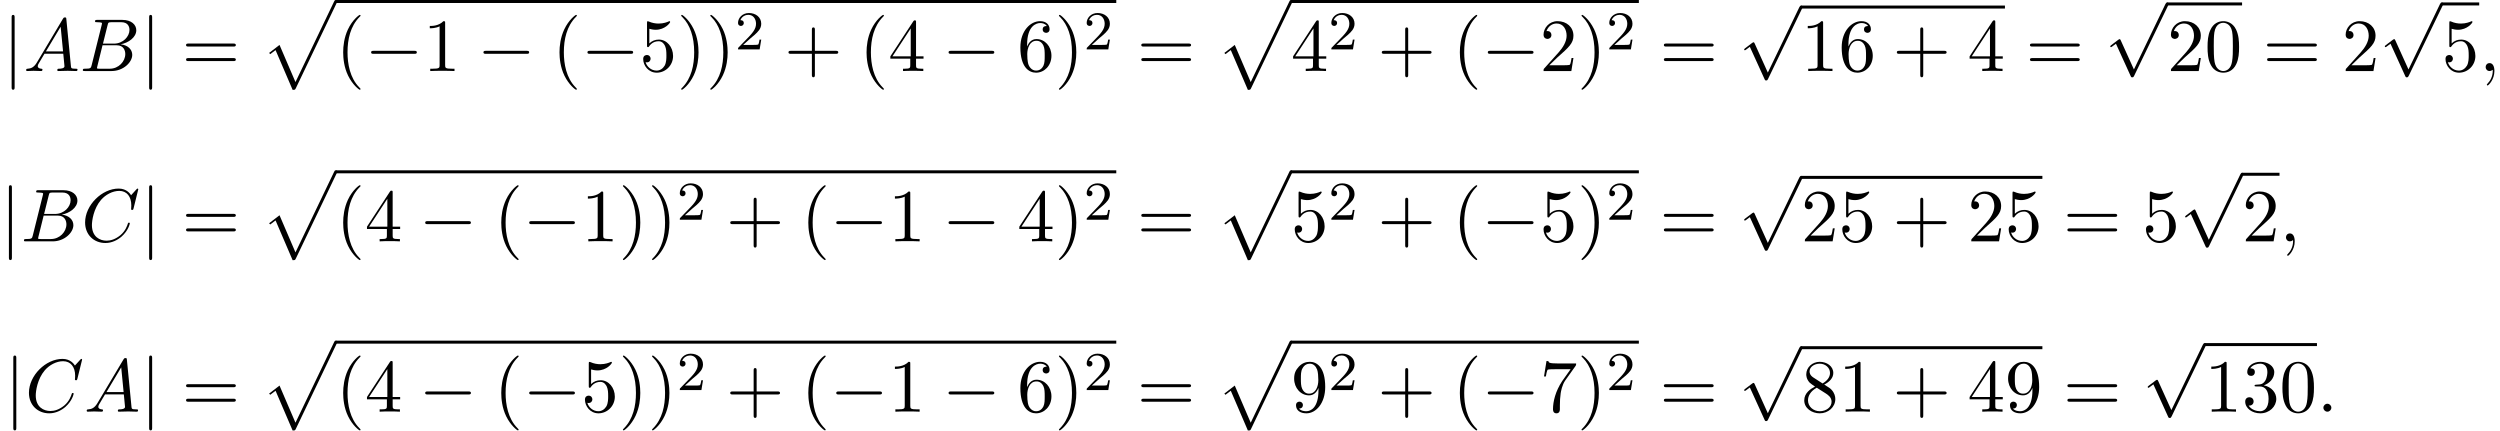 <?xml version='1.0' encoding='UTF-8'?>
<!-- This file was generated by dvisvgm 2.13.3 -->
<svg version='1.1' xmlns='http://www.w3.org/2000/svg' xmlns:xlink='http://www.w3.org/1999/xlink' width='364.207pt' height='62.717pt' viewBox='53.798 81.134 364.207 62.717'>
<defs>
<path id='g0-112' d='M4.625 12.655C4.964 12.655 4.975 12.644 5.084 12.436L11.051-.022C11.127-.164 11.127-.185 11.127-.218C11.127-.338 11.04-.436 10.909-.436C10.767-.436 10.724-.338 10.669-.218L5.04 11.52L2.716 6.109L1.2 7.276L1.364 7.451L2.138 6.862L4.625 12.655Z'/>
<path id='g3-50' d='M2.248-1.626C2.375-1.745 2.71-2.008 2.837-2.12C3.332-2.574 3.802-3.013 3.802-3.738C3.802-4.686 3.005-5.3 2.008-5.3C1.052-5.3 .422-4.575 .422-3.866C.422-3.475 .733-3.419 .845-3.419C1.012-3.419 1.259-3.539 1.259-3.842C1.259-4.256 .861-4.256 .765-4.256C.996-4.838 1.53-5.037 1.921-5.037C2.662-5.037 3.045-4.407 3.045-3.738C3.045-2.909 2.463-2.303 1.522-1.339L.518-.303C.422-.215 .422-.199 .422 0H3.571L3.802-1.427H3.555C3.531-1.267 3.467-.869 3.371-.717C3.324-.654 2.718-.654 2.59-.654H1.172L2.248-1.626Z'/>
<path id='g4-40' d='M3.611 2.618C3.611 2.585 3.611 2.564 3.425 2.378C2.062 1.004 1.713-1.058 1.713-2.727C1.713-4.625 2.127-6.524 3.469-7.887C3.611-8.018 3.611-8.04 3.611-8.073C3.611-8.149 3.567-8.182 3.502-8.182C3.393-8.182 2.411-7.44 1.767-6.055C1.211-4.855 1.08-3.644 1.08-2.727C1.08-1.876 1.2-.556 1.8 .676C2.455 2.018 3.393 2.727 3.502 2.727C3.567 2.727 3.611 2.695 3.611 2.618Z'/>
<path id='g4-41' d='M3.153-2.727C3.153-3.578 3.033-4.898 2.433-6.131C1.778-7.473 .84-8.182 .731-8.182C.665-8.182 .622-8.138 .622-8.073C.622-8.04 .622-8.018 .829-7.822C1.898-6.742 2.52-5.007 2.52-2.727C2.52-.862 2.116 1.058 .764 2.433C.622 2.564 .622 2.585 .622 2.618C.622 2.684 .665 2.727 .731 2.727C.84 2.727 1.822 1.985 2.465 .6C3.022-.6 3.153-1.811 3.153-2.727Z'/>
<path id='g4-43' d='M4.462-2.509H7.505C7.658-2.509 7.865-2.509 7.865-2.727S7.658-2.945 7.505-2.945H4.462V-6C4.462-6.153 4.462-6.36 4.244-6.36S4.025-6.153 4.025-6V-2.945H.971C.818-2.945 .611-2.945 .611-2.727S.818-2.509 .971-2.509H4.025V.545C4.025 .698 4.025 .905 4.244 .905S4.462 .698 4.462 .545V-2.509Z'/>
<path id='g4-48' d='M5.018-3.491C5.018-4.364 4.964-5.236 4.582-6.044C4.08-7.091 3.185-7.265 2.727-7.265C2.073-7.265 1.276-6.982 .829-5.967C.48-5.215 .425-4.364 .425-3.491C.425-2.673 .469-1.691 .916-.862C1.385 .022 2.182 .24 2.716 .24C3.305 .24 4.135 .011 4.615-1.025C4.964-1.778 5.018-2.629 5.018-3.491ZM2.716 0C2.291 0 1.647-.273 1.451-1.32C1.331-1.975 1.331-2.978 1.331-3.622C1.331-4.32 1.331-5.04 1.418-5.629C1.625-6.927 2.444-7.025 2.716-7.025C3.076-7.025 3.796-6.829 4.004-5.749C4.113-5.138 4.113-4.309 4.113-3.622C4.113-2.804 4.113-2.062 3.993-1.364C3.829-.327 3.207 0 2.716 0Z'/>
<path id='g4-49' d='M3.207-6.982C3.207-7.244 3.207-7.265 2.956-7.265C2.28-6.567 1.32-6.567 .971-6.567V-6.229C1.189-6.229 1.833-6.229 2.4-6.513V-.862C2.4-.469 2.367-.338 1.385-.338H1.036V0C1.418-.033 2.367-.033 2.804-.033S4.189-.033 4.571 0V-.338H4.222C3.24-.338 3.207-.458 3.207-.862V-6.982Z'/>
<path id='g4-50' d='M1.385-.84L2.542-1.964C4.244-3.469 4.898-4.058 4.898-5.149C4.898-6.393 3.916-7.265 2.585-7.265C1.353-7.265 .545-6.262 .545-5.291C.545-4.68 1.091-4.68 1.124-4.68C1.309-4.68 1.691-4.811 1.691-5.258C1.691-5.542 1.495-5.825 1.113-5.825C1.025-5.825 1.004-5.825 .971-5.815C1.222-6.524 1.811-6.927 2.444-6.927C3.436-6.927 3.905-6.044 3.905-5.149C3.905-4.276 3.36-3.415 2.76-2.738L.665-.404C.545-.284 .545-.262 .545 0H4.593L4.898-1.898H4.625C4.571-1.571 4.495-1.091 4.385-.927C4.309-.84 3.589-.84 3.349-.84H1.385Z'/>
<path id='g4-51' d='M3.164-3.84C4.058-4.135 4.691-4.898 4.691-5.76C4.691-6.655 3.731-7.265 2.684-7.265C1.582-7.265 .753-6.611 .753-5.782C.753-5.422 .993-5.215 1.309-5.215C1.647-5.215 1.865-5.455 1.865-5.771C1.865-6.316 1.353-6.316 1.189-6.316C1.527-6.851 2.247-6.993 2.64-6.993C3.087-6.993 3.687-6.753 3.687-5.771C3.687-5.64 3.665-5.007 3.382-4.527C3.055-4.004 2.684-3.971 2.411-3.96C2.324-3.949 2.062-3.927 1.985-3.927C1.898-3.916 1.822-3.905 1.822-3.796C1.822-3.676 1.898-3.676 2.084-3.676H2.564C3.458-3.676 3.862-2.935 3.862-1.865C3.862-.382 3.109-.065 2.629-.065C2.16-.065 1.342-.251 .96-.895C1.342-.84 1.68-1.08 1.68-1.495C1.68-1.887 1.385-2.105 1.069-2.105C.807-2.105 .458-1.953 .458-1.473C.458-.48 1.473 .24 2.662 .24C3.993 .24 4.985-.753 4.985-1.865C4.985-2.76 4.298-3.611 3.164-3.84Z'/>
<path id='g4-52' d='M3.207-1.8V-.851C3.207-.458 3.185-.338 2.378-.338H2.149V0C2.596-.033 3.164-.033 3.622-.033S4.658-.033 5.105 0V-.338H4.876C4.069-.338 4.047-.458 4.047-.851V-1.8H5.138V-2.138H4.047V-7.102C4.047-7.32 4.047-7.385 3.873-7.385C3.775-7.385 3.742-7.385 3.655-7.255L.305-2.138V-1.8H3.207ZM3.273-2.138H.611L3.273-6.207V-2.138Z'/>
<path id='g4-53' d='M4.898-2.193C4.898-3.491 4.004-4.582 2.825-4.582C2.302-4.582 1.833-4.407 1.44-4.025V-6.153C1.658-6.087 2.018-6.011 2.367-6.011C3.709-6.011 4.473-7.004 4.473-7.145C4.473-7.211 4.44-7.265 4.364-7.265C4.353-7.265 4.331-7.265 4.276-7.233C4.058-7.135 3.524-6.916 2.793-6.916C2.356-6.916 1.855-6.993 1.342-7.222C1.255-7.255 1.233-7.255 1.211-7.255C1.102-7.255 1.102-7.167 1.102-6.993V-3.764C1.102-3.567 1.102-3.48 1.255-3.48C1.331-3.48 1.353-3.513 1.396-3.578C1.516-3.753 1.92-4.342 2.804-4.342C3.371-4.342 3.644-3.84 3.731-3.644C3.905-3.24 3.927-2.815 3.927-2.269C3.927-1.887 3.927-1.233 3.665-.775C3.404-.349 3-.065 2.498-.065C1.702-.065 1.08-.644 .895-1.287C.927-1.276 .96-1.265 1.08-1.265C1.44-1.265 1.625-1.538 1.625-1.8S1.44-2.335 1.08-2.335C.927-2.335 .545-2.258 .545-1.756C.545-.818 1.298 .24 2.52 .24C3.785 .24 4.898-.807 4.898-2.193Z'/>
<path id='g4-54' d='M1.44-3.578V-3.84C1.44-6.6 2.793-6.993 3.349-6.993C3.611-6.993 4.069-6.927 4.309-6.556C4.145-6.556 3.709-6.556 3.709-6.065C3.709-5.727 3.971-5.564 4.211-5.564C4.385-5.564 4.713-5.662 4.713-6.087C4.713-6.742 4.233-7.265 3.327-7.265C1.931-7.265 .458-5.858 .458-3.447C.458-.535 1.724 .24 2.738 .24C3.949 .24 4.985-.785 4.985-2.225C4.985-3.611 4.015-4.658 2.804-4.658C2.062-4.658 1.658-4.102 1.44-3.578ZM2.738-.065C2.051-.065 1.724-.72 1.658-.884C1.462-1.396 1.462-2.269 1.462-2.465C1.462-3.316 1.811-4.407 2.793-4.407C2.967-4.407 3.469-4.407 3.807-3.731C4.004-3.327 4.004-2.771 4.004-2.236C4.004-1.713 4.004-1.167 3.818-.775C3.491-.12 2.989-.065 2.738-.065Z'/>
<path id='g4-55' d='M5.193-6.644C5.291-6.775 5.291-6.796 5.291-7.025H2.64C1.309-7.025 1.287-7.167 1.244-7.375H.971L.611-5.127H.884C.916-5.302 1.015-5.989 1.156-6.12C1.233-6.185 2.084-6.185 2.225-6.185H4.484C4.364-6.011 3.502-4.822 3.262-4.462C2.28-2.989 1.92-1.473 1.92-.36C1.92-.251 1.92 .24 2.422 .24S2.924-.251 2.924-.36V-.916C2.924-1.516 2.956-2.116 3.044-2.705C3.087-2.956 3.24-3.895 3.72-4.571L5.193-6.644Z'/>
<path id='g4-56' d='M1.778-4.985C1.276-5.313 1.233-5.684 1.233-5.869C1.233-6.535 1.942-6.993 2.716-6.993C3.513-6.993 4.211-6.425 4.211-5.64C4.211-5.018 3.785-4.495 3.131-4.113L1.778-4.985ZM3.371-3.949C4.156-4.353 4.691-4.92 4.691-5.64C4.691-6.644 3.72-7.265 2.727-7.265C1.636-7.265 .753-6.458 .753-5.444C.753-5.247 .775-4.756 1.233-4.244C1.353-4.113 1.756-3.84 2.029-3.655C1.396-3.338 .458-2.727 .458-1.647C.458-.491 1.571 .24 2.716 .24C3.949 .24 4.985-.665 4.985-1.833C4.985-2.225 4.865-2.716 4.451-3.175C4.244-3.404 4.069-3.513 3.371-3.949ZM2.28-3.491L3.622-2.64C3.927-2.433 4.44-2.105 4.44-1.44C4.44-.633 3.622-.065 2.727-.065C1.789-.065 1.004-.742 1.004-1.647C1.004-2.28 1.353-2.978 2.28-3.491Z'/>
<path id='g4-57' d='M4.004-3.469V-3.12C4.004-.567 2.869-.065 2.236-.065C2.051-.065 1.462-.087 1.167-.458C1.647-.458 1.735-.775 1.735-.96C1.735-1.298 1.473-1.462 1.233-1.462C1.058-1.462 .731-1.364 .731-.938C.731-.207 1.32 .24 2.247 .24C3.655 .24 4.985-1.244 4.985-3.589C4.985-6.524 3.731-7.265 2.76-7.265C2.16-7.265 1.625-7.069 1.156-6.578C.709-6.087 .458-5.629 .458-4.811C.458-3.447 1.418-2.378 2.64-2.378C3.305-2.378 3.753-2.836 4.004-3.469ZM2.651-2.629C2.476-2.629 1.975-2.629 1.636-3.316C1.44-3.72 1.44-4.265 1.44-4.8C1.44-5.389 1.44-5.902 1.669-6.305C1.964-6.851 2.378-6.993 2.76-6.993C3.262-6.993 3.622-6.622 3.807-6.131C3.938-5.782 3.982-5.095 3.982-4.593C3.982-3.687 3.611-2.629 2.651-2.629Z'/>
<path id='g4-61' d='M7.495-3.567C7.658-3.567 7.865-3.567 7.865-3.785S7.658-4.004 7.505-4.004H.971C.818-4.004 .611-4.004 .611-3.785S.818-3.567 .982-3.567H7.495ZM7.505-1.451C7.658-1.451 7.865-1.451 7.865-1.669S7.658-1.887 7.495-1.887H.982C.818-1.887 .611-1.887 .611-1.669S.818-1.451 .971-1.451H7.505Z'/>
<path id='g1-0' d='M7.189-2.509C7.375-2.509 7.571-2.509 7.571-2.727S7.375-2.945 7.189-2.945H1.287C1.102-2.945 .905-2.945 .905-2.727S1.102-2.509 1.287-2.509H7.189Z'/>
<path id='g1-106' d='M1.735-7.789C1.735-7.985 1.735-8.182 1.516-8.182S1.298-7.985 1.298-7.789V2.335C1.298 2.531 1.298 2.727 1.516 2.727S1.735 2.531 1.735 2.335V-7.789Z'/>
<path id='g1-112' d='M4.244 9.327L2.324 5.084C2.247 4.909 2.193 4.909 2.16 4.909C2.149 4.909 2.095 4.909 1.975 4.996L.938 5.782C.796 5.891 .796 5.924 .796 5.956C.796 6.011 .829 6.076 .905 6.076C.971 6.076 1.156 5.924 1.276 5.836C1.342 5.782 1.505 5.662 1.625 5.575L3.775 10.298C3.851 10.473 3.905 10.473 4.004 10.473C4.167 10.473 4.2 10.407 4.276 10.255L9.229 0C9.305-.153 9.305-.196 9.305-.218C9.305-.327 9.218-.436 9.087-.436C9-.436 8.924-.382 8.836-.207L4.244 9.327Z'/>
<path id='g2-58' d='M2.095-.578C2.095-.895 1.833-1.156 1.516-1.156S.938-.895 .938-.578S1.2 0 1.516 0S2.095-.262 2.095-.578Z'/>
<path id='g2-59' d='M2.215-.011C2.215-.731 1.942-1.156 1.516-1.156C1.156-1.156 .938-.884 .938-.578C.938-.284 1.156 0 1.516 0C1.647 0 1.789-.044 1.898-.142C1.931-.164 1.942-.175 1.953-.175S1.975-.164 1.975-.011C1.975 .796 1.593 1.451 1.233 1.811C1.113 1.931 1.113 1.953 1.113 1.985C1.113 2.062 1.167 2.105 1.222 2.105C1.342 2.105 2.215 1.265 2.215-.011Z'/>
<path id='g2-65' d='M1.953-1.255C1.516-.524 1.091-.371 .611-.338C.48-.327 .382-.327 .382-.12C.382-.055 .436 0 .524 0C.818 0 1.156-.033 1.462-.033C1.822-.033 2.204 0 2.553 0C2.618 0 2.76 0 2.76-.207C2.76-.327 2.662-.338 2.585-.338C2.335-.36 2.073-.447 2.073-.72C2.073-.851 2.138-.971 2.225-1.124L3.055-2.52H5.793C5.815-2.291 5.967-.807 5.967-.698C5.967-.371 5.4-.338 5.182-.338C5.029-.338 4.92-.338 4.92-.12C4.92 0 5.051 0 5.073 0C5.52 0 5.989-.033 6.436-.033C6.709-.033 7.396 0 7.669 0C7.735 0 7.865 0 7.865-.218C7.865-.338 7.756-.338 7.615-.338C6.938-.338 6.938-.415 6.905-.731L6.24-7.549C6.218-7.767 6.218-7.811 6.033-7.811C5.858-7.811 5.815-7.735 5.749-7.625L1.953-1.255ZM3.262-2.858L5.411-6.458L5.76-2.858H3.262Z'/>
<path id='g2-66' d='M1.745-.851C1.636-.425 1.615-.338 .753-.338C.567-.338 .458-.338 .458-.12C.458 0 .556 0 .753 0H4.647C6.371 0 7.658-1.287 7.658-2.356C7.658-3.142 7.025-3.775 5.967-3.895C7.102-4.102 8.247-4.909 8.247-5.945C8.247-6.753 7.527-7.451 6.218-7.451H2.553C2.345-7.451 2.236-7.451 2.236-7.233C2.236-7.113 2.335-7.113 2.542-7.113C2.564-7.113 2.771-7.113 2.956-7.091C3.153-7.069 3.251-7.058 3.251-6.916C3.251-6.873 3.24-6.84 3.207-6.709L1.745-.851ZM3.393-3.993L4.069-6.698C4.167-7.08 4.189-7.113 4.658-7.113H6.065C7.025-7.113 7.255-6.469 7.255-5.989C7.255-5.029 6.316-3.993 4.985-3.993H3.393ZM2.902-.338C2.749-.338 2.727-.338 2.662-.349C2.553-.36 2.52-.371 2.52-.458C2.52-.491 2.52-.513 2.575-.709L3.327-3.753H5.389C6.436-3.753 6.644-2.945 6.644-2.476C6.644-1.396 5.673-.338 4.385-.338H2.902Z'/>
<path id='g2-67' d='M8.291-7.582C8.291-7.615 8.269-7.691 8.171-7.691C8.138-7.691 8.127-7.68 8.007-7.56L7.244-6.72C7.145-6.873 6.644-7.691 5.433-7.691C3-7.691 .545-5.28 .545-2.749C.545-.949 1.833 .24 3.502 .24C4.451 .24 5.28-.196 5.858-.698C6.873-1.593 7.058-2.585 7.058-2.618C7.058-2.727 6.949-2.727 6.927-2.727C6.862-2.727 6.807-2.705 6.785-2.618C6.687-2.302 6.436-1.527 5.684-.895C4.931-.284 4.244-.098 3.676-.098C2.695-.098 1.538-.665 1.538-2.367C1.538-2.989 1.767-4.756 2.858-6.033C3.524-6.807 4.549-7.353 5.52-7.353C6.633-7.353 7.276-6.513 7.276-5.247C7.276-4.811 7.244-4.8 7.244-4.691S7.364-4.582 7.407-4.582C7.549-4.582 7.549-4.604 7.604-4.8L8.291-7.582Z'/>
</defs>
<g id='page1'>
<use x='54.194' y='91.483' xlink:href='#g1-106'/>
<use x='57.224' y='91.483' xlink:href='#g2-65'/>
<use x='65.406' y='91.483' xlink:href='#g2-66'/>
<use x='74.228' y='91.483' xlink:href='#g1-106'/>
<use x='80.288' y='91.483' xlink:href='#g4-61'/>
<use x='91.803' y='81.57' xlink:href='#g0-112'/>
<rect x='102.713' y='81.134' height='.436' width='113.707'/>
<use x='102.713' y='91.483' xlink:href='#g4-40'/>
<use x='106.955' y='91.483' xlink:href='#g1-0'/>
<use x='115.44' y='91.483' xlink:href='#g4-49'/>
<use x='123.319' y='91.483' xlink:href='#g1-0'/>
<use x='134.228' y='91.483' xlink:href='#g4-40'/>
<use x='138.47' y='91.483' xlink:href='#g1-0'/>
<use x='146.955' y='91.483' xlink:href='#g4-53'/>
<use x='152.41' y='91.483' xlink:href='#g4-41'/>
<use x='156.652' y='91.483' xlink:href='#g4-41'/>
<use x='160.894' y='88.331' xlink:href='#g3-50'/>
<use x='168.051' y='91.483' xlink:href='#g4-43'/>
<use x='178.96' y='91.483' xlink:href='#g4-40'/>
<use x='183.202' y='91.483' xlink:href='#g4-52'/>
<use x='191.081' y='91.483' xlink:href='#g1-0'/>
<use x='201.99' y='91.483' xlink:href='#g4-54'/>
<use x='207.445' y='91.483' xlink:href='#g4-41'/>
<use x='211.687' y='88.331' xlink:href='#g3-50'/>
<use x='219.45' y='91.483' xlink:href='#g4-61'/>
<use x='230.965' y='81.57' xlink:href='#g0-112'/>
<rect x='241.874' y='81.134' height='.436' width='50.677'/>
<use x='241.874' y='91.483' xlink:href='#g4-52'/>
<use x='247.329' y='88.331' xlink:href='#g3-50'/>
<use x='254.485' y='91.483' xlink:href='#g4-43'/>
<use x='265.394' y='91.483' xlink:href='#g4-40'/>
<use x='269.637' y='91.483' xlink:href='#g1-0'/>
<use x='278.122' y='91.483' xlink:href='#g4-50'/>
<use x='283.576' y='91.483' xlink:href='#g4-41'/>
<use x='287.819' y='88.331' xlink:href='#g3-50'/>
<use x='295.581' y='91.483' xlink:href='#g4-61'/>
<use x='307.096' y='82.381' xlink:href='#g1-112'/>
<rect x='316.187' y='81.944' height='.436' width='29.697'/>
<use x='316.187' y='91.483' xlink:href='#g4-49'/>
<use x='321.642' y='91.483' xlink:href='#g4-54'/>
<use x='329.52' y='91.483' xlink:href='#g4-43'/>
<use x='340.43' y='91.483' xlink:href='#g4-52'/>
<use x='348.914' y='91.483' xlink:href='#g4-61'/>
<use x='360.429' y='81.926' xlink:href='#g1-112'/>
<rect x='369.52' y='81.49' height='.436' width='10.909'/>
<use x='369.52' y='91.483' xlink:href='#g4-50'/>
<use x='374.975' y='91.483' xlink:href='#g4-48'/>
<use x='383.46' y='91.483' xlink:href='#g4-61'/>
<use x='394.975' y='91.483' xlink:href='#g4-50'/>
<use x='400.429' y='81.926' xlink:href='#g1-112'/>
<rect x='409.52' y='81.49' height='.436' width='5.455'/>
<use x='409.52' y='91.483' xlink:href='#g4-53'/>
<use x='414.975' y='91.483' xlink:href='#g2-59'/>
<use x='53.798' y='116.296' xlink:href='#g1-106'/>
<use x='56.829' y='116.296' xlink:href='#g2-66'/>
<use x='65.651' y='116.296' xlink:href='#g2-67'/>
<use x='74.228' y='116.296' xlink:href='#g1-106'/>
<use x='80.288' y='116.296' xlink:href='#g4-61'/>
<use x='91.803' y='106.383' xlink:href='#g0-112'/>
<rect x='102.713' y='105.947' height='.436' width='113.707'/>
<use x='102.713' y='116.296' xlink:href='#g4-40'/>
<use x='106.955' y='116.296' xlink:href='#g4-52'/>
<use x='114.834' y='116.296' xlink:href='#g1-0'/>
<use x='125.743' y='116.296' xlink:href='#g4-40'/>
<use x='129.985' y='116.296' xlink:href='#g1-0'/>
<use x='138.47' y='116.296' xlink:href='#g4-49'/>
<use x='143.925' y='116.296' xlink:href='#g4-41'/>
<use x='148.167' y='116.296' xlink:href='#g4-41'/>
<use x='152.41' y='113.145' xlink:href='#g3-50'/>
<use x='159.566' y='116.296' xlink:href='#g4-43'/>
<use x='170.475' y='116.296' xlink:href='#g4-40'/>
<use x='174.718' y='116.296' xlink:href='#g1-0'/>
<use x='183.202' y='116.296' xlink:href='#g4-49'/>
<use x='191.081' y='116.296' xlink:href='#g1-0'/>
<use x='201.99' y='116.296' xlink:href='#g4-52'/>
<use x='207.445' y='116.296' xlink:href='#g4-41'/>
<use x='211.687' y='113.145' xlink:href='#g3-50'/>
<use x='219.45' y='116.296' xlink:href='#g4-61'/>
<use x='230.965' y='106.383' xlink:href='#g0-112'/>
<rect x='241.874' y='105.947' height='.436' width='50.677'/>
<use x='241.874' y='116.296' xlink:href='#g4-53'/>
<use x='247.329' y='113.145' xlink:href='#g3-50'/>
<use x='254.485' y='116.296' xlink:href='#g4-43'/>
<use x='265.394' y='116.296' xlink:href='#g4-40'/>
<use x='269.637' y='116.296' xlink:href='#g1-0'/>
<use x='278.122' y='116.296' xlink:href='#g4-53'/>
<use x='283.576' y='116.296' xlink:href='#g4-41'/>
<use x='287.819' y='113.145' xlink:href='#g3-50'/>
<use x='295.581' y='116.296' xlink:href='#g4-61'/>
<use x='307.096' y='107.194' xlink:href='#g1-112'/>
<rect x='316.187' y='106.757' height='.436' width='35.151'/>
<use x='316.187' y='116.296' xlink:href='#g4-50'/>
<use x='321.642' y='116.296' xlink:href='#g4-53'/>
<use x='329.52' y='116.296' xlink:href='#g4-43'/>
<use x='340.43' y='116.296' xlink:href='#g4-50'/>
<use x='345.884' y='116.296' xlink:href='#g4-53'/>
<use x='354.369' y='116.296' xlink:href='#g4-61'/>
<use x='365.884' y='116.296' xlink:href='#g4-53'/>
<use x='371.339' y='106.739' xlink:href='#g1-112'/>
<rect x='380.429' y='106.303' height='.436' width='5.455'/>
<use x='380.429' y='116.296' xlink:href='#g4-50'/>
<use x='385.884' y='116.296' xlink:href='#g2-59'/>
<use x='54.438' y='141.109' xlink:href='#g1-106'/>
<use x='57.469' y='141.109' xlink:href='#g2-67'/>
<use x='66.046' y='141.109' xlink:href='#g2-65'/>
<use x='74.228' y='141.109' xlink:href='#g1-106'/>
<use x='80.288' y='141.109' xlink:href='#g4-61'/>
<use x='91.803' y='131.196' xlink:href='#g0-112'/>
<rect x='102.713' y='130.76' height='.436' width='113.707'/>
<use x='102.713' y='141.109' xlink:href='#g4-40'/>
<use x='106.955' y='141.109' xlink:href='#g4-52'/>
<use x='114.834' y='141.109' xlink:href='#g1-0'/>
<use x='125.743' y='141.109' xlink:href='#g4-40'/>
<use x='129.985' y='141.109' xlink:href='#g1-0'/>
<use x='138.47' y='141.109' xlink:href='#g4-53'/>
<use x='143.925' y='141.109' xlink:href='#g4-41'/>
<use x='148.167' y='141.109' xlink:href='#g4-41'/>
<use x='152.41' y='137.958' xlink:href='#g3-50'/>
<use x='159.566' y='141.109' xlink:href='#g4-43'/>
<use x='170.475' y='141.109' xlink:href='#g4-40'/>
<use x='174.718' y='141.109' xlink:href='#g1-0'/>
<use x='183.202' y='141.109' xlink:href='#g4-49'/>
<use x='191.081' y='141.109' xlink:href='#g1-0'/>
<use x='201.99' y='141.109' xlink:href='#g4-54'/>
<use x='207.445' y='141.109' xlink:href='#g4-41'/>
<use x='211.687' y='137.958' xlink:href='#g3-50'/>
<use x='219.45' y='141.109' xlink:href='#g4-61'/>
<use x='230.965' y='131.196' xlink:href='#g0-112'/>
<rect x='241.874' y='130.76' height='.436' width='50.677'/>
<use x='241.874' y='141.109' xlink:href='#g4-57'/>
<use x='247.329' y='137.958' xlink:href='#g3-50'/>
<use x='254.485' y='141.109' xlink:href='#g4-43'/>
<use x='265.394' y='141.109' xlink:href='#g4-40'/>
<use x='269.637' y='141.109' xlink:href='#g1-0'/>
<use x='278.122' y='141.109' xlink:href='#g4-55'/>
<use x='283.576' y='141.109' xlink:href='#g4-41'/>
<use x='287.819' y='137.958' xlink:href='#g3-50'/>
<use x='295.581' y='141.109' xlink:href='#g4-61'/>
<use x='307.096' y='132.007' xlink:href='#g1-112'/>
<rect x='316.187' y='131.57' height='.436' width='35.151'/>
<use x='316.187' y='141.109' xlink:href='#g4-56'/>
<use x='321.642' y='141.109' xlink:href='#g4-49'/>
<use x='329.52' y='141.109' xlink:href='#g4-43'/>
<use x='340.43' y='141.109' xlink:href='#g4-52'/>
<use x='345.884' y='141.109' xlink:href='#g4-57'/>
<use x='354.369' y='141.109' xlink:href='#g4-61'/>
<use x='365.884' y='131.552' xlink:href='#g1-112'/>
<rect x='374.975' y='131.116' height='.436' width='16.364'/>
<use x='374.975' y='141.109' xlink:href='#g4-49'/>
<use x='380.429' y='141.109' xlink:href='#g4-51'/>
<use x='385.884' y='141.109' xlink:href='#g4-48'/>
<use x='391.339' y='141.109' xlink:href='#g2-58'/>
</g>
</svg><!--Rendered by QuickLaTeX.com-->